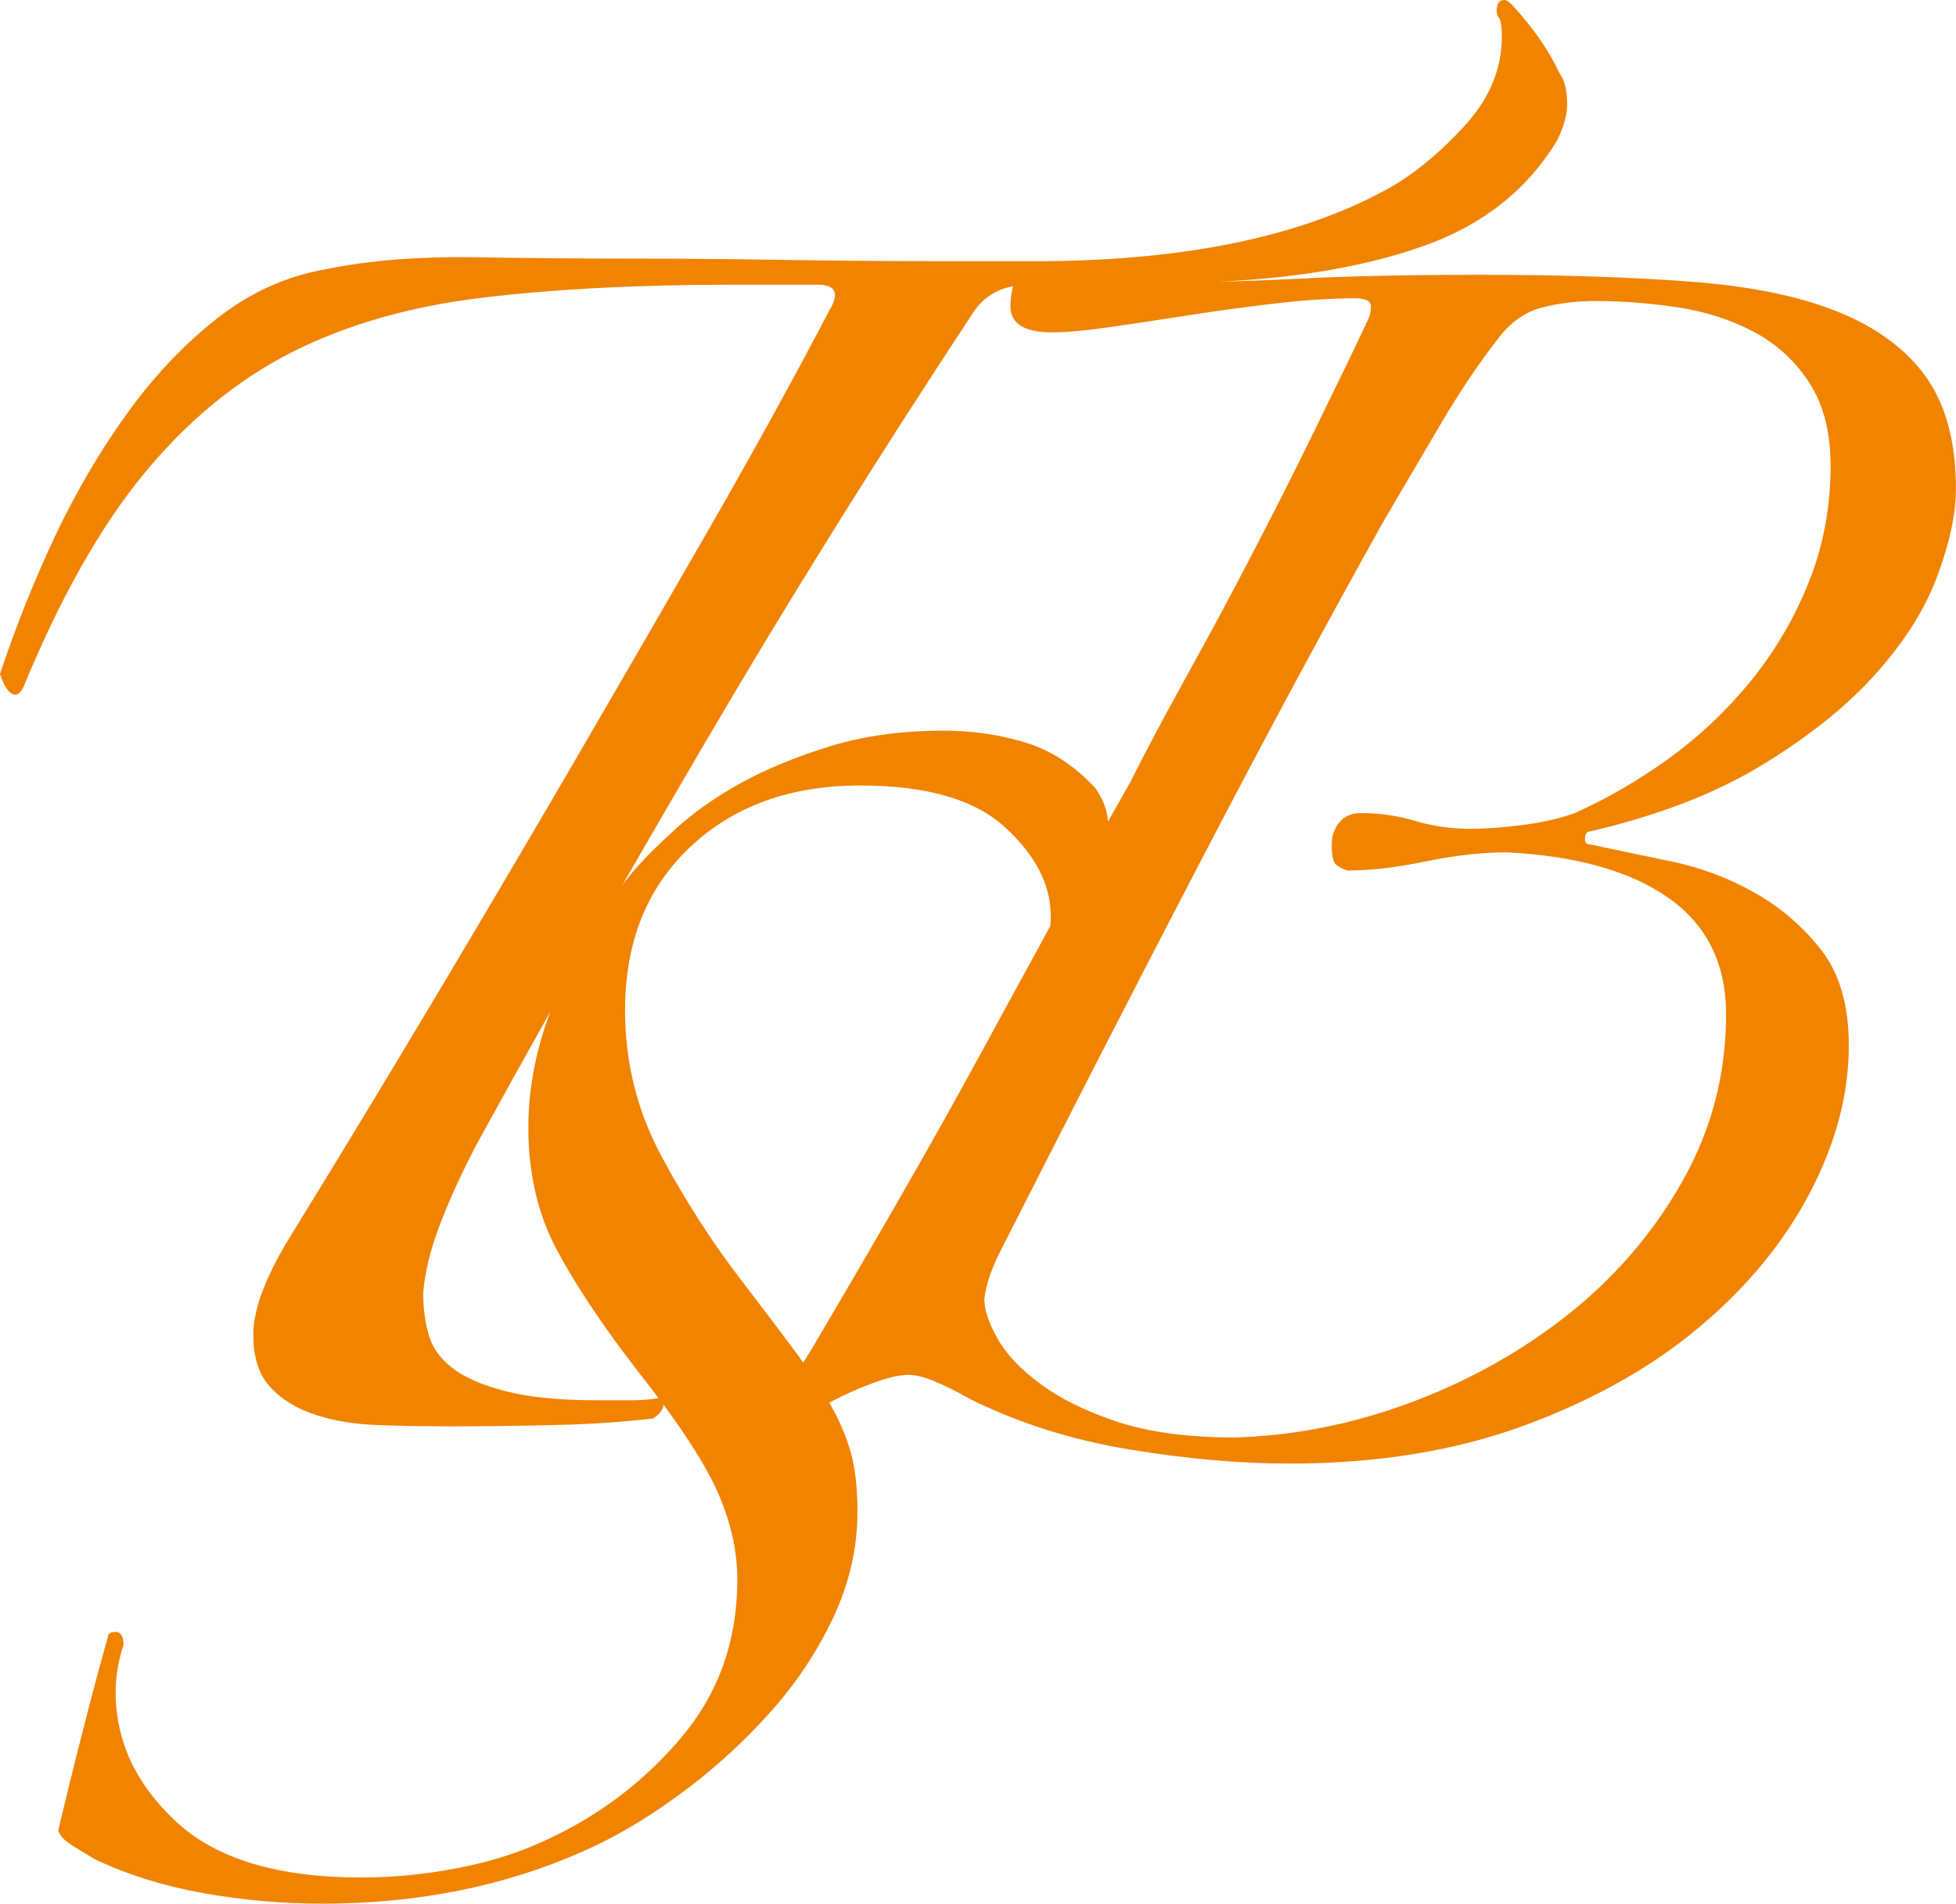 <?xml version="1.0" encoding="UTF-8"?><svg id="b" xmlns="http://www.w3.org/2000/svg" viewBox="0 0 86.619 84.285"><defs><style>.d{fill:#f08300;}</style></defs><g id="c"><path class="d" d="M85.287,16.683c-.889-1.234-2.196-2.198-3.929-2.892-1.737-.698-3.937-1.135-6.595-1.33-2.661-.194-5.725-.295-9.2-.295-3.238,0-5.951.062-8.152.176-1.126.062-2.292.105-3.488.131,3.594-.163,6.651-.698,9.173-1.602,2.584-.928,4.533-2.469,5.845-4.629.307-.616.459-1.153.459-1.616,0-.619-.111-1.081-.344-1.392-.464-.998-1.158-2.002-2.082-3.005-.153-.154-.268-.23-.348-.23-.228,0-.347.151-.347.464,0,.152.041.271.119.343.074.156.111.426.111.81,0,1.468-.575,2.817-1.737,4.048-1.152,1.238-2.309,2.162-3.468,2.778-3.698,2.002-8.634,3.045-14.803,3.121h-4.974c-2.238,0-4.475-.019-6.708-.054-2.238-.038-4.476-.059-6.712-.059-2.389,0-4.781-.021-7.172-.062-2.393-.033-4.548.136-6.476.524-1.778.31-3.394,1.042-4.86,2.198-1.465,1.154-2.798,2.563-3.99,4.223-1.197,1.655-2.253,3.47-3.185,5.436-.921,1.965-1.731,3.986-2.425,6.069.154.466.325.757.521.872.192.114.367.021.519-.291,1.619-3.932,3.39-7.075,5.321-9.426,1.928-2.352,4.111-4.145,6.537-5.385,2.429-1.229,5.244-2.04,8.442-2.424,3.197-.387,6.884-.579,11.05-.579h3.818c.767,0,.964.348.574,1.04-1.618,3.086-3.392,6.305-5.318,9.661-1.927,3.352-3.916,6.783-5.959,10.292-2.044,3.507-4.128,7.038-6.246,10.585-2.119,3.547-4.222,7.018-6.308,10.408-.535.851-.961,1.663-1.268,2.427-.311.774-.463,1.472-.463,2.088,0,1,.249,1.772.754,2.311.498.543,1.157.946,1.966,1.212.808.271,1.732.427,2.777.464,1.041.036,2.141.058,3.292.058,1.389,0,2.894-.022,4.512-.058,1.623-.036,3.08-.136,4.399-.289.31-.207.464-.413.457-.623,1.107,1.502,1.891,2.759,2.353,3.765.613,1.351.923,2.681.923,3.989,0,2.702-.828,5.034-2.488,6.999-1.659,1.967-3.68,3.488-6.07,4.573-1.161.538-2.452.943-3.873,1.21-1.431.274-2.837.408-4.223.408-3.704,0-6.44-.827-8.215-2.487-1.774-1.656-2.661-3.565-2.661-5.729,0-.692.117-1.386.348-2.077,0-.386-.118-.579-.348-.579s-.346.082-.346.23c-.308,1.079-.675,2.451-1.098,4.103-.427,1.662-.789,3.146-1.1,4.458.076.228.27.444.577.635.306.192.656.406,1.043.636,1.461.692,3.066,1.192,4.8,1.502,1.737.308,3.485.466,5.262.466,4.242,0,8.098-.775,11.566-2.319,1.387-.609,2.799-1.439,4.225-2.485,1.423-1.036,2.735-2.212,3.929-3.527,1.197-1.309,2.158-2.736,2.893-4.28.733-1.54,1.098-3.122,1.098-4.743,0-.924-.077-1.711-.232-2.371-.155-.656-.423-1.346-.805-2.081-.067-.122-.14-.248-.213-.376.204-.101.411-.21.618-.311,1.312-.614,2.274-.92,2.892-.92.304,0,.694.094,1.154.286.464.195.964.44,1.509.753,2.155,1.078,4.506,1.828,7.054,2.253,2.545.426,4.933.636,7.171.636,3.857,0,7.31-.56,10.357-1.675,3.04-1.119,5.628-2.565,7.745-4.339,2.121-1.773,3.761-3.757,4.917-5.956,1.157-2.199,1.734-4.376,1.734-6.536,0-1.773-.403-3.181-1.212-4.219-.813-1.042-1.796-1.895-2.952-2.545-1.158-.657-2.394-1.118-3.708-1.391-1.306-.268-2.502-.523-3.58-.751-.154,0-.234-.076-.234-.233,0-.232.08-.344.234-.344,3.007-.699,5.551-1.677,7.637-2.954,2.08-1.269,3.757-2.618,5.031-4.047,1.271-1.426,2.176-2.87,2.718-4.335.537-1.466.81-2.736.81-3.82,0-2.083-.449-3.74-1.332-4.972ZM31.174,32.962c3.66-6.246,7.648-12.646,11.973-19.2.411-.589.985-.951,1.714-1.09-.071.271-.115.56-.115.888,0,.772.614,1.155,1.852,1.155.617,0,1.462-.077,2.538-.231,1.082-.153,2.239-.329,3.475-.523,1.232-.192,2.503-.366,3.818-.521,1.311-.152,2.504-.232,3.584-.232.463,0,.696.118.696.35,0,.231-.042.423-.118.573-.691,1.472-1.483,3.108-2.372,4.917-.887,1.818-1.813,3.648-2.776,5.497-.964,1.85-1.925,3.646-2.89,5.379-.96,1.735-1.795,3.294-2.487,4.684-.321.565-.653,1.156-1.001,1.768-.03-.493-.212-.99-.563-1.488-.928-.999-1.969-1.676-3.12-2.023-1.161-.346-2.357-.517-3.591-.517-1.852,0-3.527.229-5.033.692-1.503.465-2.814,1.003-3.932,1.618-1.122.618-2.081,1.295-2.892,2.027-.81.733-1.444,1.37-1.906,1.91-.162.184-.31.391-.466.588,1.167-2.029,2.37-4.101,3.613-6.223ZM27.88,61.997h-1.391c-1.697,0-3.065-.134-4.108-.406-1.041-.267-1.833-.618-2.373-1.043-.537-.421-.884-.923-1.039-1.502-.155-.578-.23-1.173-.23-1.794.075-.924.323-1.944.753-3.064.426-1.113.983-2.328,1.679-3.641,1.031-1.876,2.102-3.803,3.205-5.768-.652,1.719-.978,3.436-.978,5.153,0,2,.409,3.775,1.215,5.32.814,1.54,1.984,3.314,3.528,5.322.366.462.702.902,1.021,1.326-.365.065-.789.098-1.28.098ZM39.769,53.175c-1.312,2.279-2.585,4.455-3.813,6.534-.115.193-.248.4-.388.616-.066-.09-.131-.181-.197-.277-.654-.885-1.482-1.982-2.488-3.295-1.31-1.694-2.504-3.545-3.587-5.555-1.078-2.001-1.616-4.16-1.616-6.475,0-3.008.963-5.416,2.89-7.228,1.925-1.811,4.434-2.718,7.519-2.718,2.931,0,5.072.613,6.418,1.85,1.348,1.233,2.025,2.544,2.025,3.933,0,.151-.006.295-.019.434-.968,1.771-1.962,3.593-2.986,5.474-1.193,2.195-2.448,4.434-3.759,6.706ZM80.082,25.821c-.653,1.618-1.526,3.082-2.603,4.395-1.081,1.312-2.294,2.447-3.643,3.415-1.352.962-2.719,1.751-4.105,2.369-.62.228-1.372.401-2.253.521-.892.114-1.678.173-2.373.173-.851,0-1.661-.116-2.432-.348-.774-.234-1.579-.347-2.43-.347-.383,0-.694.134-.924.401-.231.273-.344.602-.344.988,0,.461.053.751.168.866.118.118.295.212.524.288,1,0,2.157-.131,3.469-.404,1.312-.268,2.501-.402,3.586-.402,3.078.155,5.474.828,7.17,2.021,1.699,1.197,2.545,2.914,2.545,5.15,0,2.624-.63,5.072-1.908,7.346-1.275,2.271-2.951,4.238-5.03,5.899-2.082,1.658-4.419,2.967-7,3.933-2.582.965-5.189,1.481-7.806,1.558-2.082,0-3.818-.234-5.207-.693-1.391-.462-2.528-1.021-3.41-1.678-.89-.652-1.526-1.33-1.909-2.022-.388-.694-.577-1.275-.577-1.737.073-.614.304-1.311.691-2.08,2.933-5.786,5.859-11.49,8.793-17.123,2.929-5.627,5.666-10.714,8.213-15.263.764-1.311,1.602-2.724,2.484-4.225.886-1.503,1.755-2.794,2.602-3.873.539-.7,1.177-1.14,1.907-1.332.737-.192,1.521-.29,2.373-.29,1.236,0,2.468.098,3.709.29,1.23.193,2.345.56,3.349,1.098,1.001.542,1.809,1.293,2.429,2.257.618.966.926,2.179.926,3.643,0,1.851-.327,3.589-.985,5.205Z"/></g></svg>